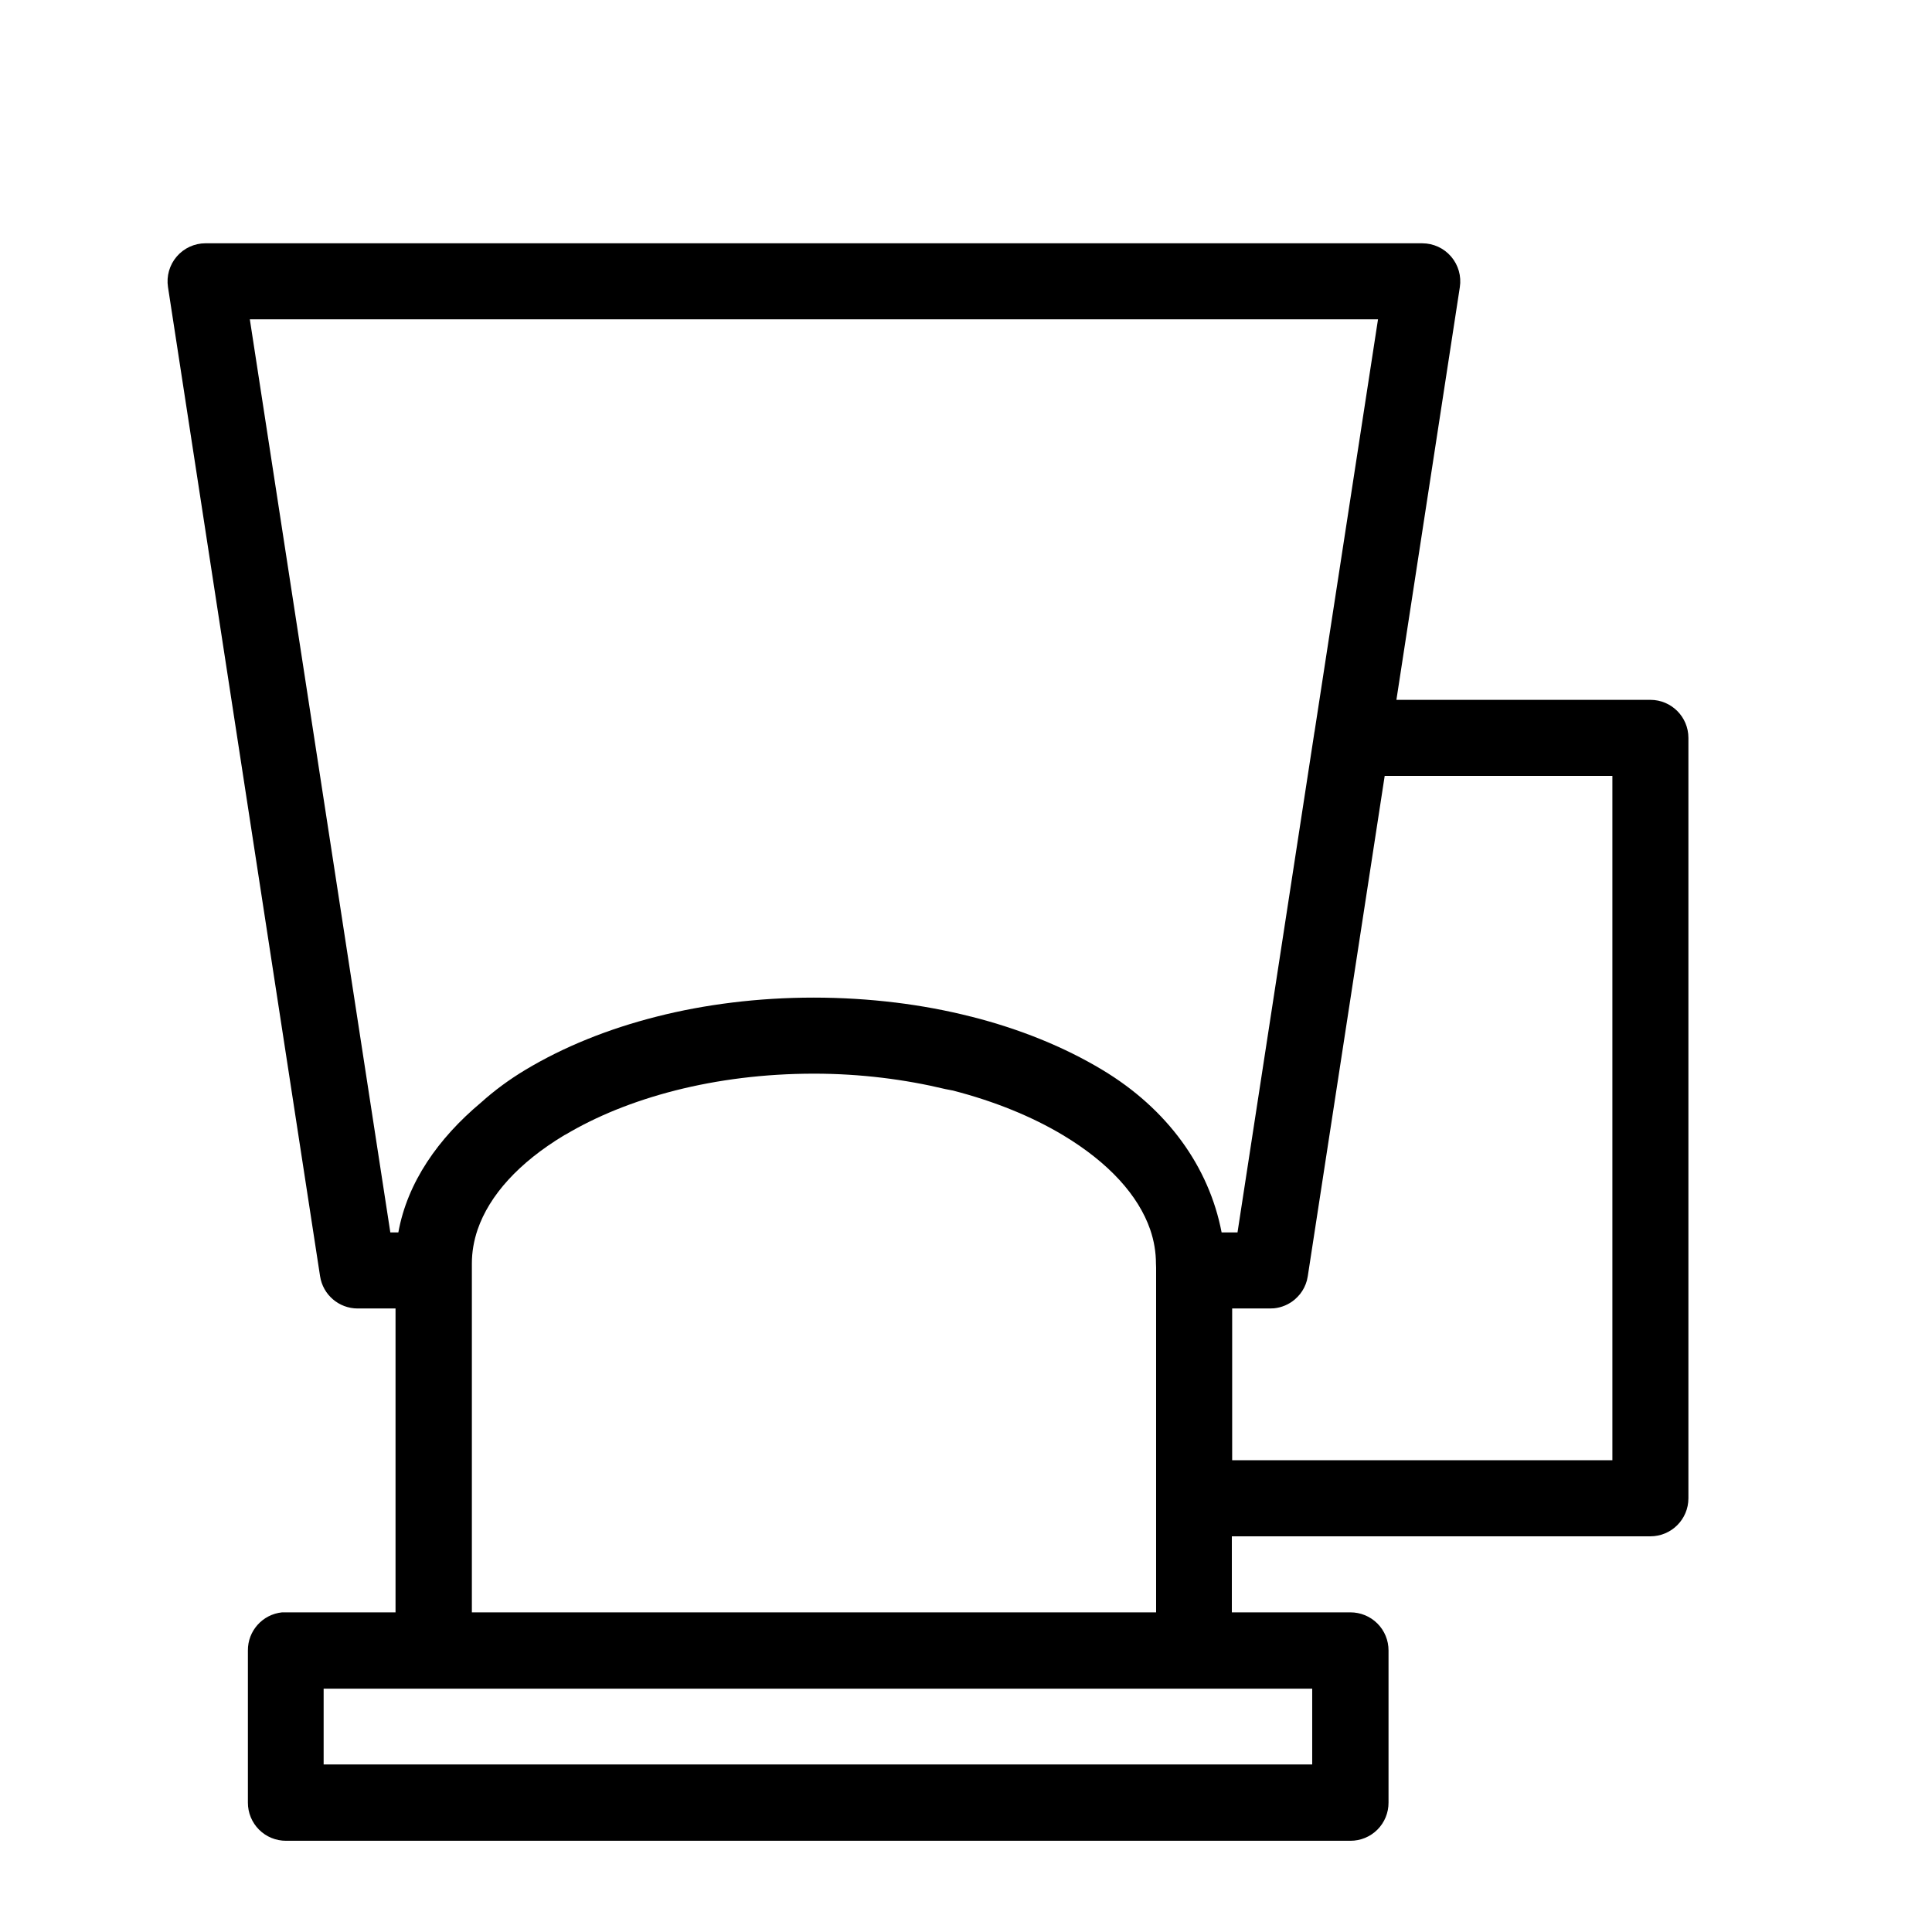 <?xml version="1.0" encoding="UTF-8"?>
<!-- Uploaded to: SVG Repo, www.svgrepo.com, Generator: SVG Repo Mixer Tools -->
<svg fill="#000000" width="800px" height="800px" version="1.1" viewBox="144 144 512 512" xmlns="http://www.w3.org/2000/svg">
 <path d="m198.48 208.47c-2.941 0-5.734 1.285-7.648 3.516-1.914 2.234-2.758 5.188-2.312 8.094l40.305 262.14c0.758 4.914 4.988 8.539 9.961 8.539h10.035v80.531h-29.008c-0.355-0.02-0.711-0.02-1.062 0-5.176 0.531-9.102 4.914-9.055 10.117v40.305c-0.008 2.684 1.055 5.266 2.953 7.164 1.898 1.898 4.477 2.961 7.164 2.949h282.05c2.684 0.012 5.266-1.051 7.164-2.949 1.898-1.898 2.961-4.481 2.949-7.164v-40.305c0.012-2.688-1.051-5.266-2.949-7.164-1.898-1.898-4.481-2.961-7.164-2.953h-31.41v-20.152h110.92c5.562 0 10.074-4.512 10.074-10.074v-201.52c0-5.566-4.512-10.078-10.074-10.078h-67.309l16.809-109.38c0.449-2.906-0.398-5.859-2.312-8.094-1.914-2.231-4.707-3.516-7.644-3.516zm11.727 20.152h298.98l-16.809 109.22c-0.012 0.055-0.023 0.105-0.039 0.16l-20.387 132.6h-4.211c-3.336-17.375-14.355-32.719-31.648-43.098-10.082-6.055-21.816-10.82-34.715-14.09h-0.039c-6.445-1.641-13.152-2.887-20.113-3.742h-0.039c-6.949-0.848-14.191-1.293-21.527-1.297h-0.043c-7.348 0-14.543 0.449-21.488 1.297-6.961 0.855-13.676 2.098-20.113 3.742-12.906 3.266-24.668 8.035-34.754 14.09-4.324 2.594-8.293 5.527-11.809 8.699-11.312 9.477-19.492 21.109-21.887 34.398h-2.125zm300.75 120.99h60.34v181.37h-100.76v-40.227h10.078c0.34 0.004 0.684-0.008 1.023-0.039 2.016-0.207 3.922-1.016 5.469-2.32 0.262-0.223 0.512-0.461 0.75-0.711 0.234-0.238 0.457-0.484 0.668-0.746 0.836-1.062 1.453-2.277 1.809-3.582 0.082-0.312 0.148-0.625 0.199-0.945v-0.039c0.012-0.051 0.027-0.105 0.039-0.156zm-151.26 78.918c12.406 0 24.137 1.523 34.871 4.094 0.582 0.141 1.238 0.207 1.812 0.352h0.039c11.188 2.871 21.148 6.969 29.281 11.848 12.215 7.332 19.977 15.996 23.105 24.996 1.035 3.004 1.535 6.051 1.535 9.09-0.004 0.328 0.012 0.66 0.039 0.984v0.039 91.355h-181.33v-92.418c0-3.039 0.508-6.051 1.535-9.051 3.106-8.996 10.812-17.672 22.988-24.996 0.023-0.012 0.055-0.023 0.078-0.039 0.094-0.055 0.219-0.098 0.312-0.156 3.984-2.363 8.418-4.559 13.188-6.496 4.922-1.992 10.207-3.719 15.824-5.156 11.199-2.84 23.629-4.445 36.723-4.445zm-129.93 162.99h261.98v20.074h-261.98z" fill-rule="evenodd"/>
</svg>